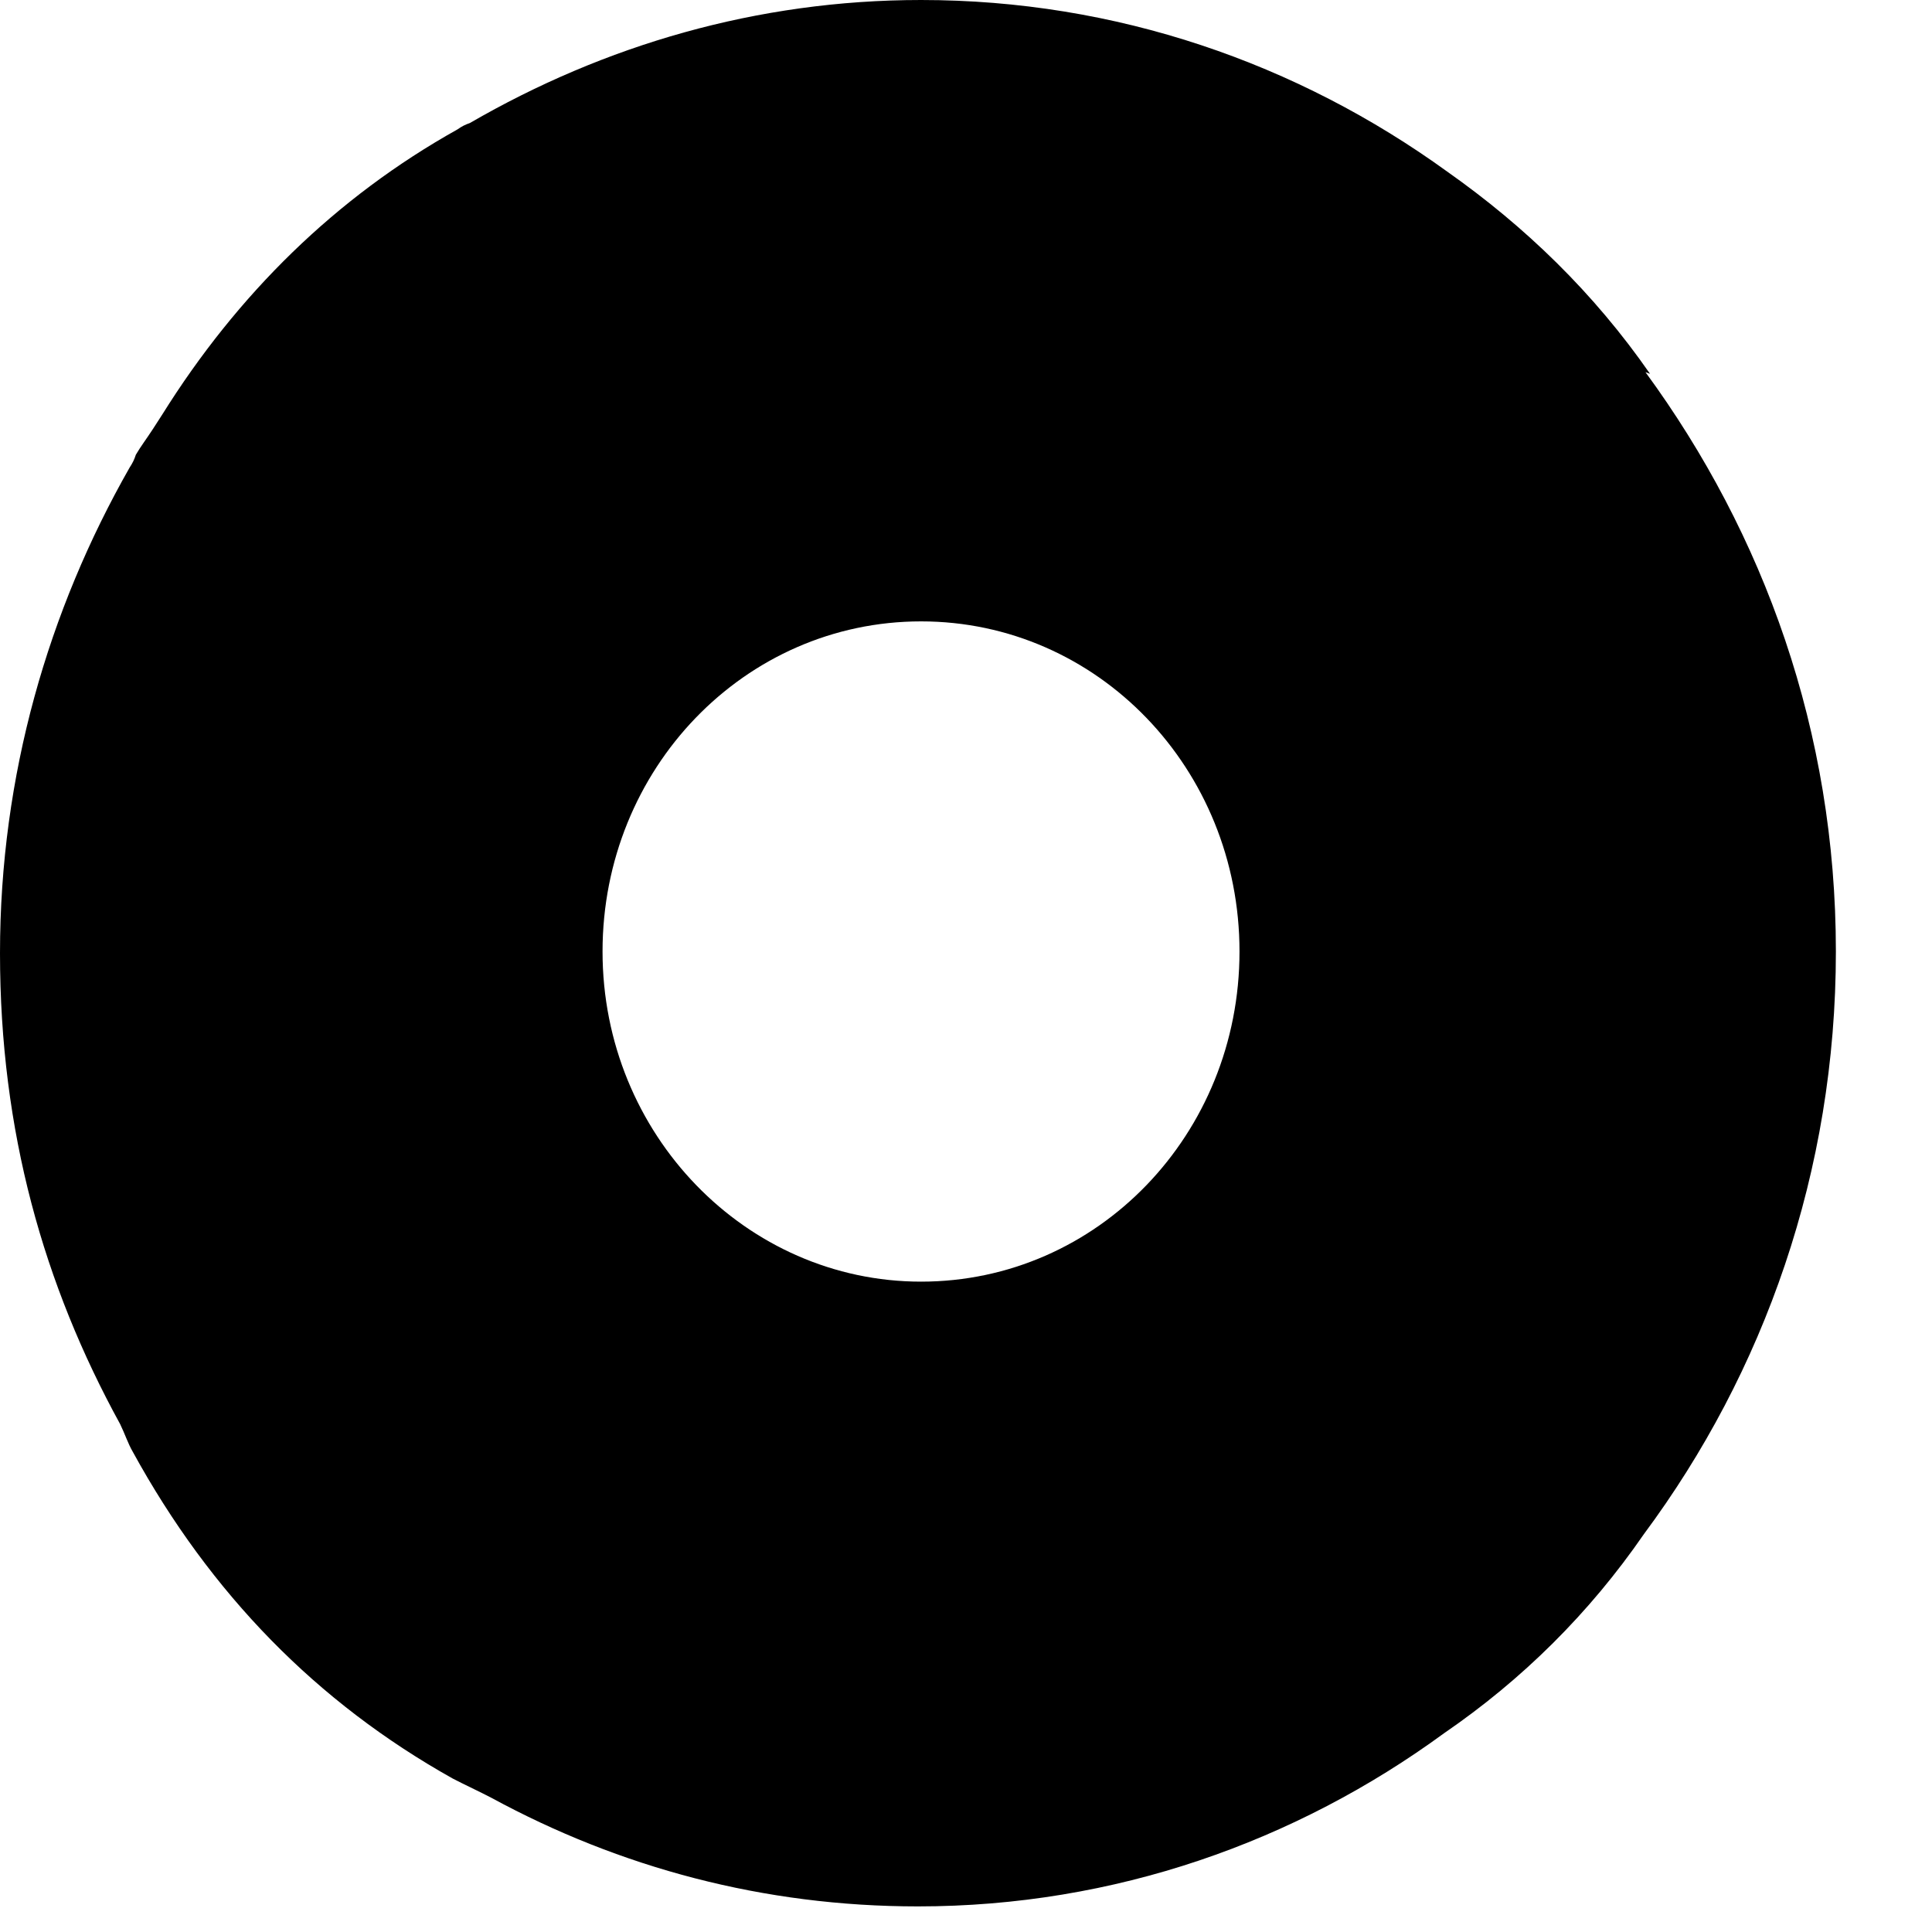 <?xml version="1.0" encoding="utf-8"?>
<svg xmlns="http://www.w3.org/2000/svg" fill="none" height="100%" overflow="visible" preserveAspectRatio="none" style="display: block;" viewBox="0 0 16 16" width="100%">
<path d="M13.665 3.096C13.2 2.426 12.631 1.876 11.985 1.421C10.744 0.523 9.244 0 7.628 0C6.27 0 5.003 0.375 3.891 1.019C3.853 1.032 3.827 1.045 3.788 1.072C2.78 1.635 1.965 2.439 1.345 3.431C1.319 3.471 1.293 3.511 1.267 3.552C1.215 3.632 1.164 3.699 1.125 3.766C1.112 3.806 1.099 3.833 1.073 3.873C0.401 5.053 0 6.42 0 7.894C0 9.368 0.362 10.641 0.995 11.794C1.034 11.874 1.06 11.955 1.099 12.022C1.745 13.201 2.624 14.099 3.749 14.729C3.853 14.783 3.969 14.836 4.072 14.89C5.133 15.466 6.322 15.788 7.602 15.788C9.231 15.788 10.731 15.252 11.959 14.354C12.605 13.911 13.161 13.362 13.614 12.705C14.609 11.365 15.204 9.703 15.204 7.88C15.204 6.058 14.609 4.423 13.627 3.082L13.665 3.096ZM7.628 10.614C6.18 10.614 4.99 9.395 4.99 7.88C4.99 6.366 6.167 5.146 7.628 5.146C9.089 5.146 10.265 6.366 10.265 7.88C10.265 9.395 9.089 10.614 7.628 10.614Z" fill="black" id="Vector"/>
</svg>